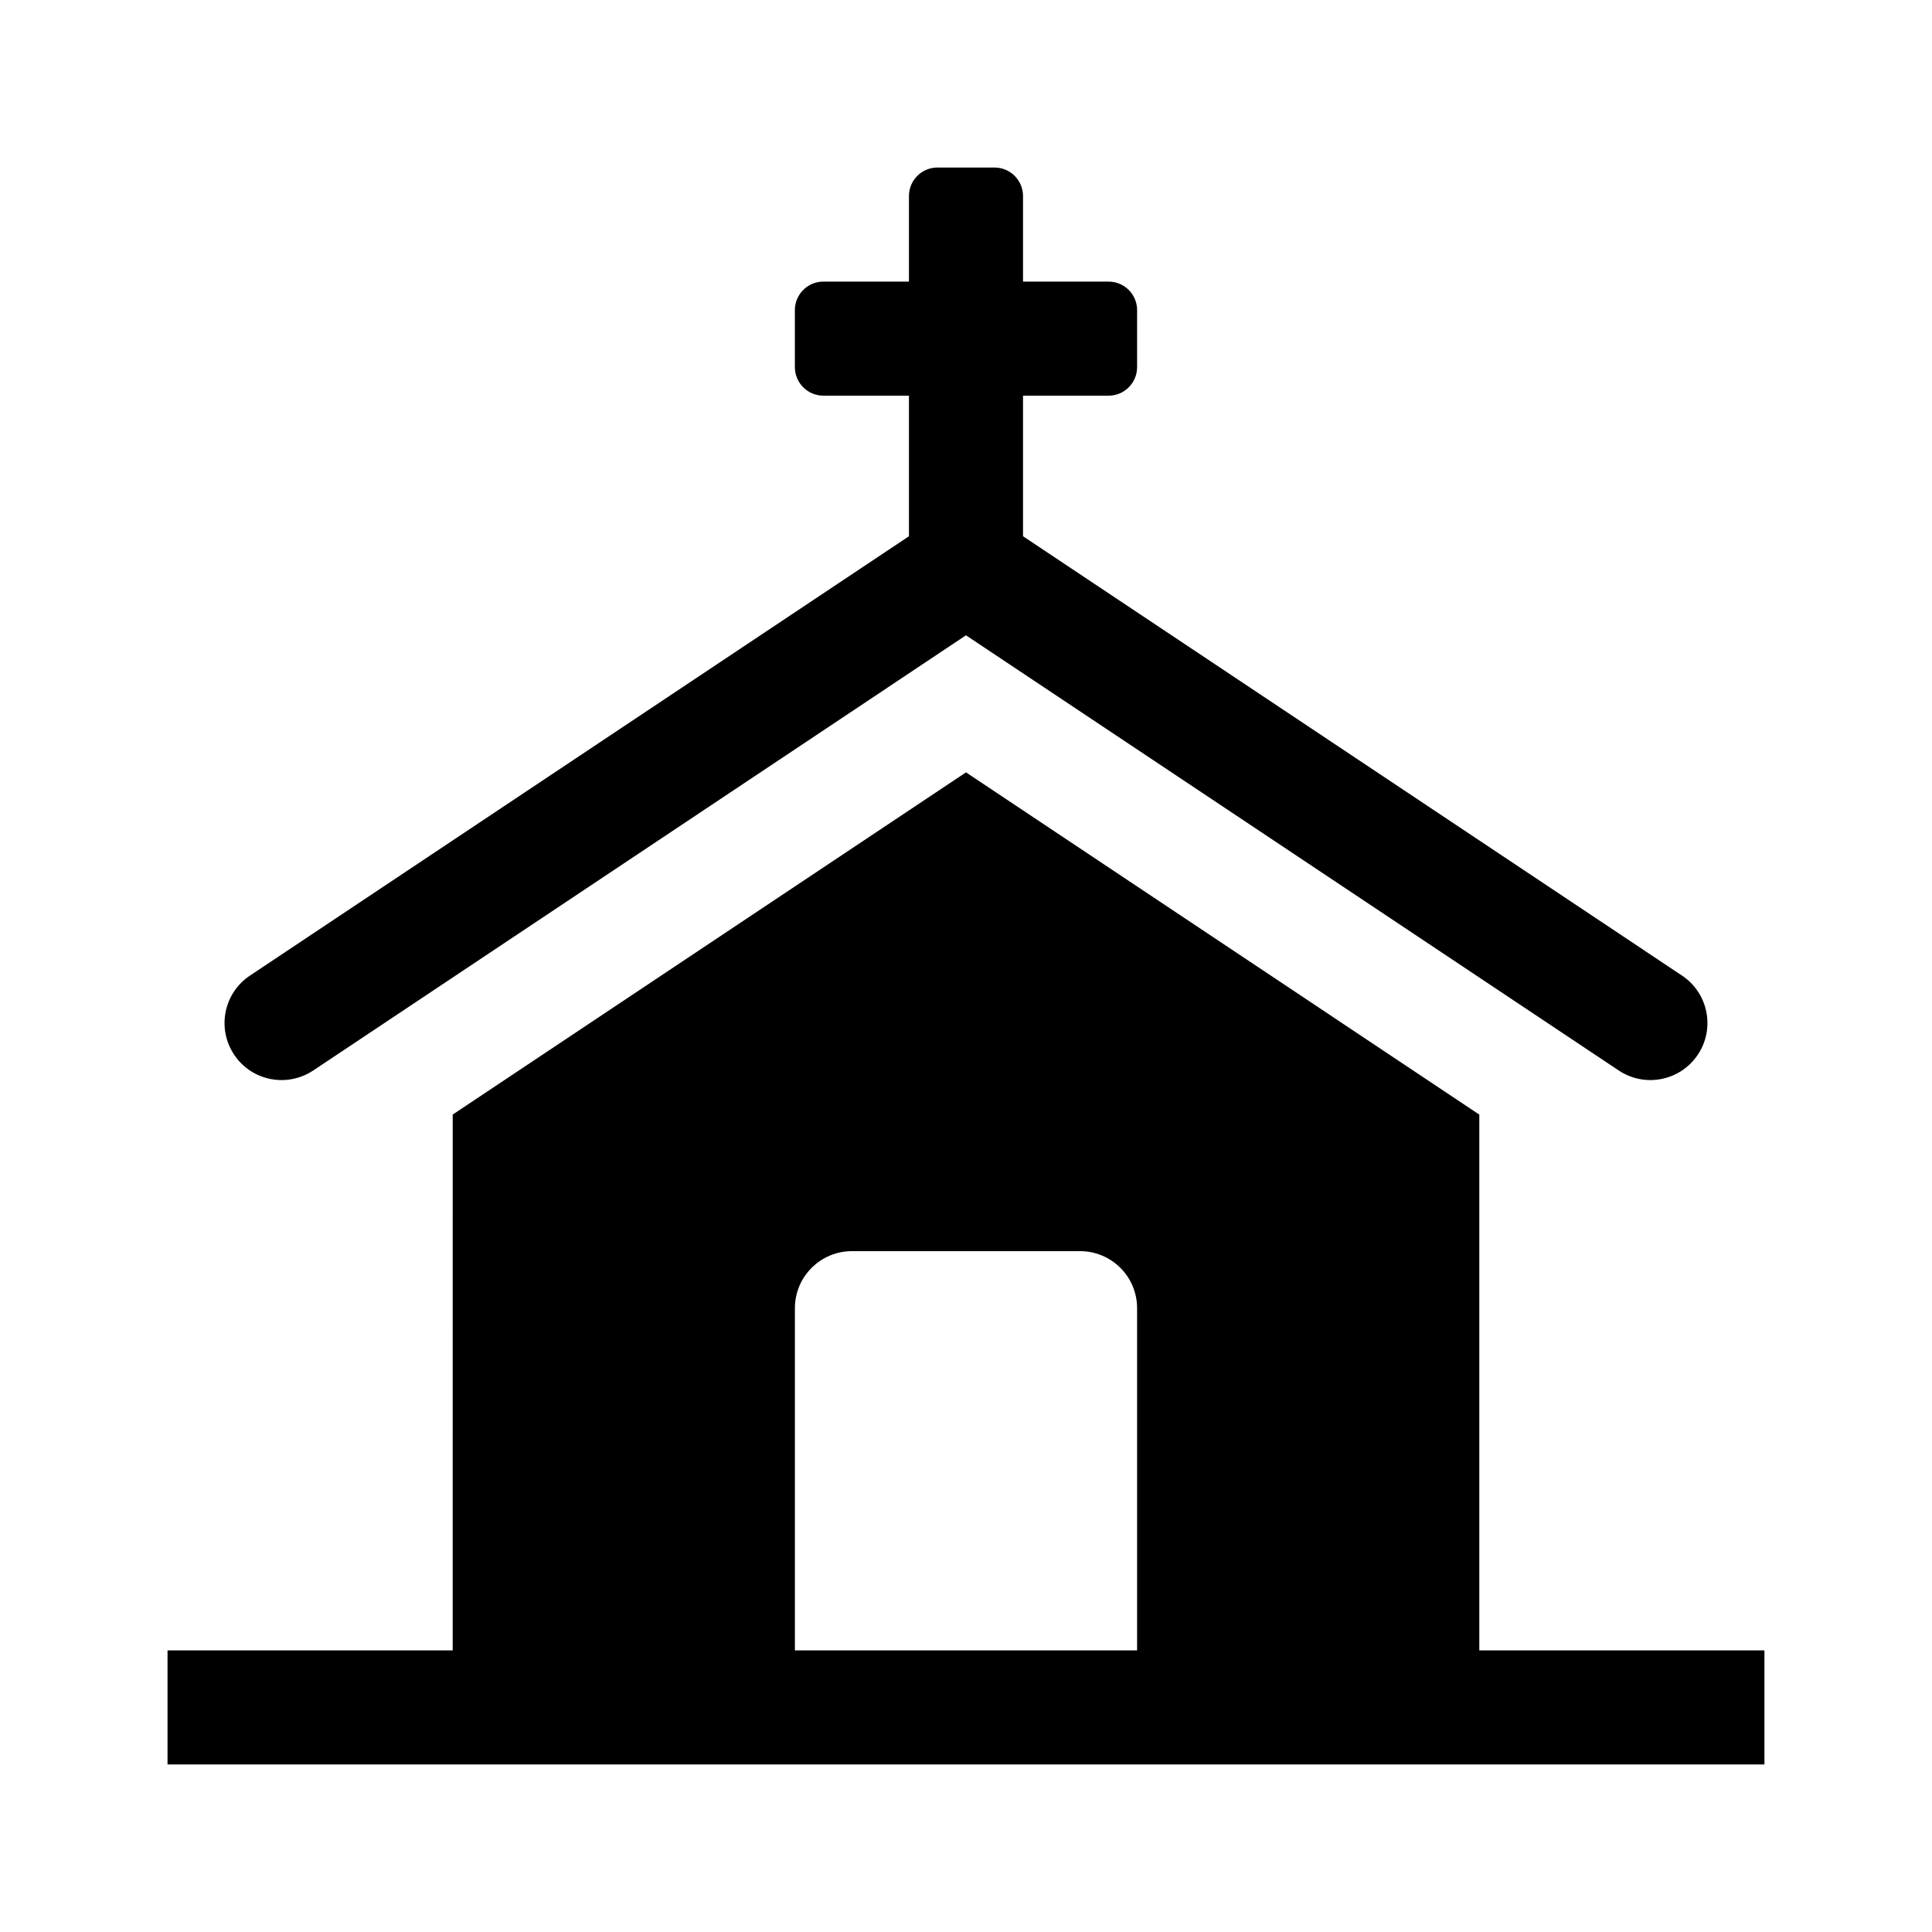 <?xml version="1.0" encoding="UTF-8"?>
<!-- Uploaded to: ICON Repo, www.svgrepo.com, Generator: ICON Repo Mixer Tools -->
<svg fill="#000000" width="800px" height="800px" version="1.1" viewBox="144 144 512 512" xmlns="http://www.w3.org/2000/svg">
 <g>
  <path d="m206.05 423.5c-4.637-6.949-2.762-16.332 4.191-20.957l174.64-116.43v-37.258h-22.672c-4.172 0-7.559-3.387-7.559-7.559v-15.113c0-4.176 3.387-7.559 7.559-7.559l22.672 0.004v-22.672c0-4.18 3.387-7.559 7.559-7.559h15.113c4.172 0 7.559 3.379 7.559 7.559v22.672h22.672c4.172 0 7.559 3.379 7.559 7.559v15.113c0 4.172-3.387 7.559-7.559 7.559l-22.672-0.004v37.258l174.64 116.43c6.953 4.629 8.828 14.016 4.191 20.957-2.906 4.367-7.703 6.731-12.59 6.731-2.875 0-5.785-0.82-8.367-2.539l-172.99-115.33-172.99 115.33c-6.984 4.629-16.355 2.746-20.961-4.191z"/>
  <path d="m536.03 581.37v-141.99l-136.03-90.691-136.03 90.688-0.004 141.99h-75.57v30.23h423.2v-30.23zm-90.688 0h-90.684v-90.688c0-8.348 6.766-15.113 15.113-15.113h60.457c8.348 0 15.113 6.766 15.113 15.113z"/>
 </g>
</svg>